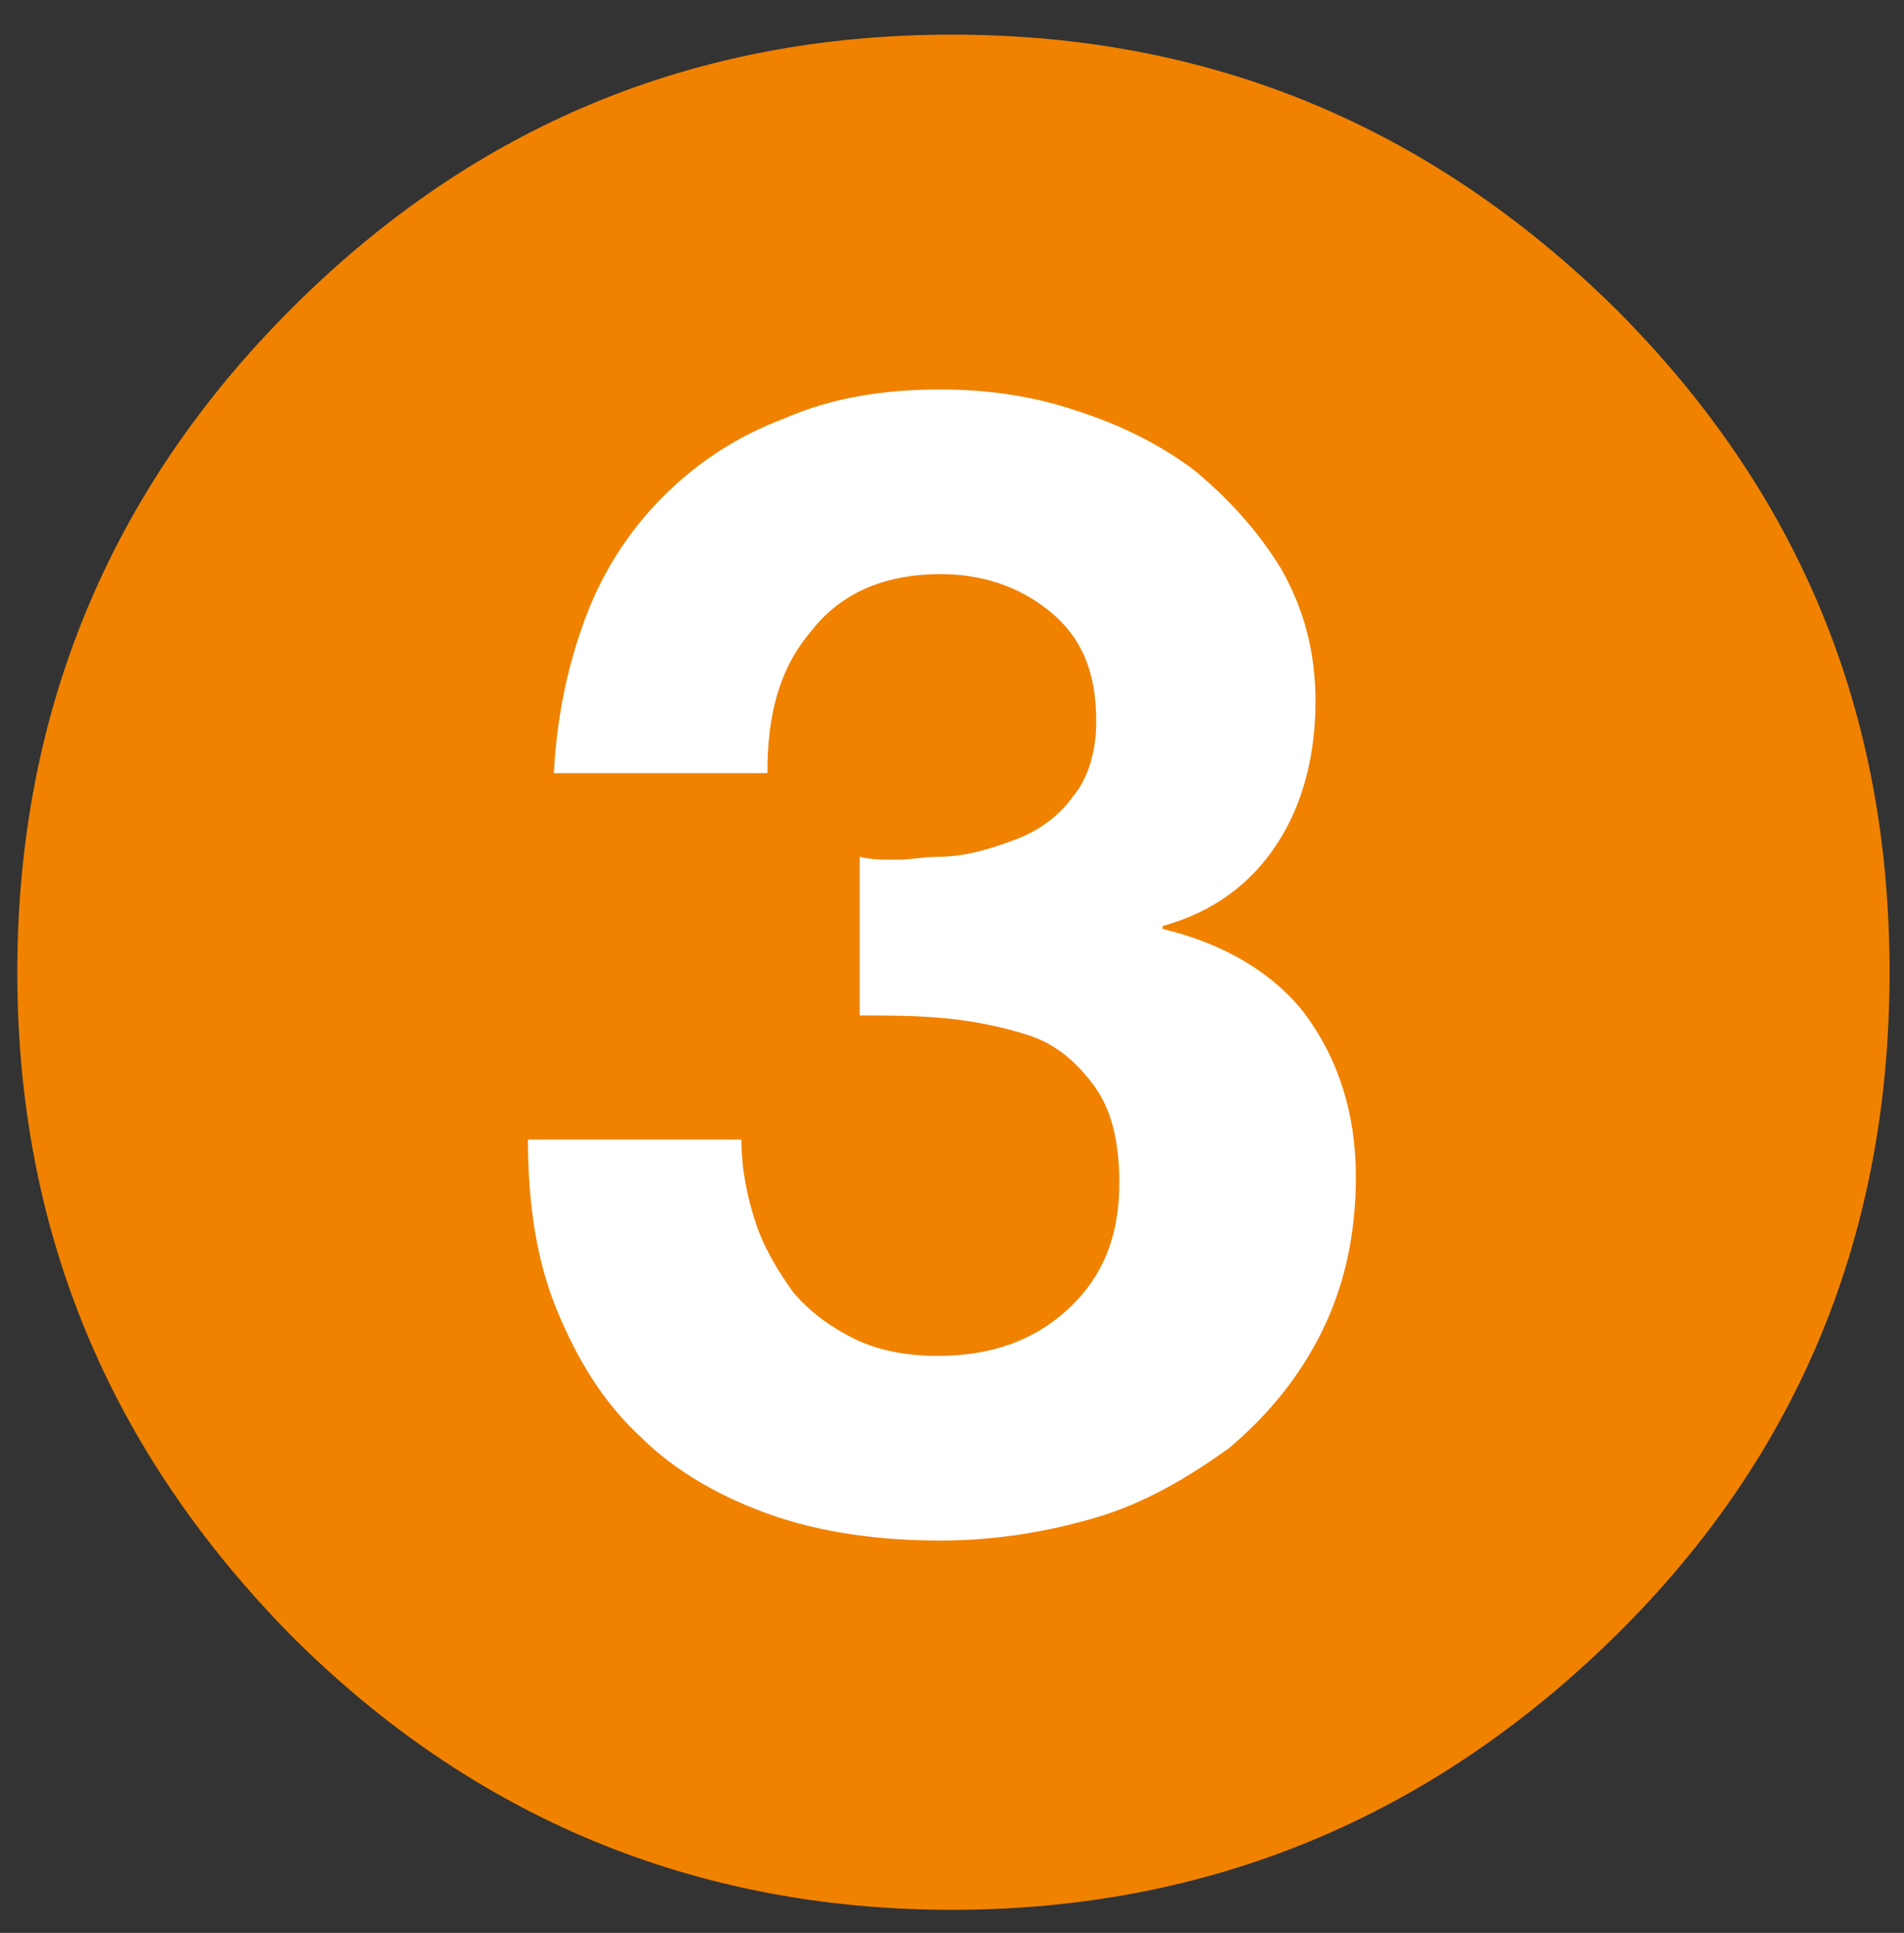 <?xml version="1.0" encoding="utf-8"?>
<!-- Generator: Adobe Illustrator 27.2.0, SVG Export Plug-In . SVG Version: 6.00 Build 0)  -->
<svg version="1.1" id="Calque_1" xmlns="http://www.w3.org/2000/svg" xmlns:xlink="http://www.w3.org/1999/xlink" x="0px" y="0px"
	 viewBox="0 0 66 67" style="enable-background:new 0 0 66 67;" xml:space="preserve">
<rect x="0" y="0" width="66" height="67" fill="#333333" stroke="none"/>
<style type="text/css">
	.st0{fill:#F08200;}
	.st1{fill:#FFFFFF;}
</style>
<path class="st0" d="M56,10.7c-6.4-6.3-14-9.5-23-9.5s-16.6,3.2-22.9,9.5s-9.5,14-9.5,23c0,9,3.2,16.6,9.5,23
	c6.3,6.3,14,9.5,22.9,9.5s16.6-3.2,23-9.5c6.4-6.3,9.5-14,9.5-23C65.5,24.7,62.4,17.1,56,10.7z"/>
<path class="st1" d="M40.3,32.2v-0.1c1.8-0.5,3.1-1.5,4-2.9c0.9-1.4,1.3-3.1,1.3-4.9c0-1.7-0.4-3.2-1.2-4.6c-0.8-1.3-1.8-2.4-3-3.4
	c-1.2-0.9-2.6-1.6-4.2-2.1c-1.5-0.5-3.1-0.7-4.6-0.7c-2,0-3.8,0.3-5.4,1c-1.6,0.6-3,1.5-4.2,2.7c-1.2,1.2-2.1,2.6-2.7,4.2
	c-0.6,1.6-1,3.4-1.1,5.4h7.4c0-2,0.4-3.6,1.5-4.9c1-1.3,2.5-2,4.5-2c1.4,0,2.7,0.4,3.8,1.3c1.1,0.9,1.6,2.1,1.6,3.8
	c0,1.1-0.3,2-0.8,2.6c-0.5,0.7-1.2,1.2-2,1.5c-0.8,0.3-1.7,0.6-2.7,0.6c-0.5,0-0.9,0.1-1.4,0.1s-0.9,0-1.3-0.1v5.5c1,0,2,0,3,0.1
	c1,0.1,2,0.3,2.9,0.6c0.9,0.3,1.6,0.9,2.2,1.7c0.6,0.8,0.9,1.9,0.9,3.4c0,1.9-0.6,3.3-1.8,4.4c-1.2,1.1-2.7,1.6-4.5,1.6
	c-1.1,0-2.1-0.2-2.9-0.6c-0.8-0.4-1.5-0.9-2.1-1.6c-0.5-0.7-1-1.5-1.3-2.4c-0.3-0.9-0.5-1.9-0.5-2.9h-7.4c0,2.2,0.3,4.2,1,5.9
	c0.7,1.7,1.6,3.2,2.9,4.4c1.2,1.2,2.8,2.1,4.5,2.7s3.7,0.9,5.9,0.9c1.9,0,3.7-0.3,5.4-0.8c1.7-0.5,3.2-1.4,4.6-2.4
	c1.3-1.1,2.4-2.4,3.2-4c0.8-1.6,1.2-3.4,1.2-5.4c0-2.2-0.6-4.1-1.8-5.7C44.1,33.7,42.4,32.7,40.3,32.2z"/>
</svg>
